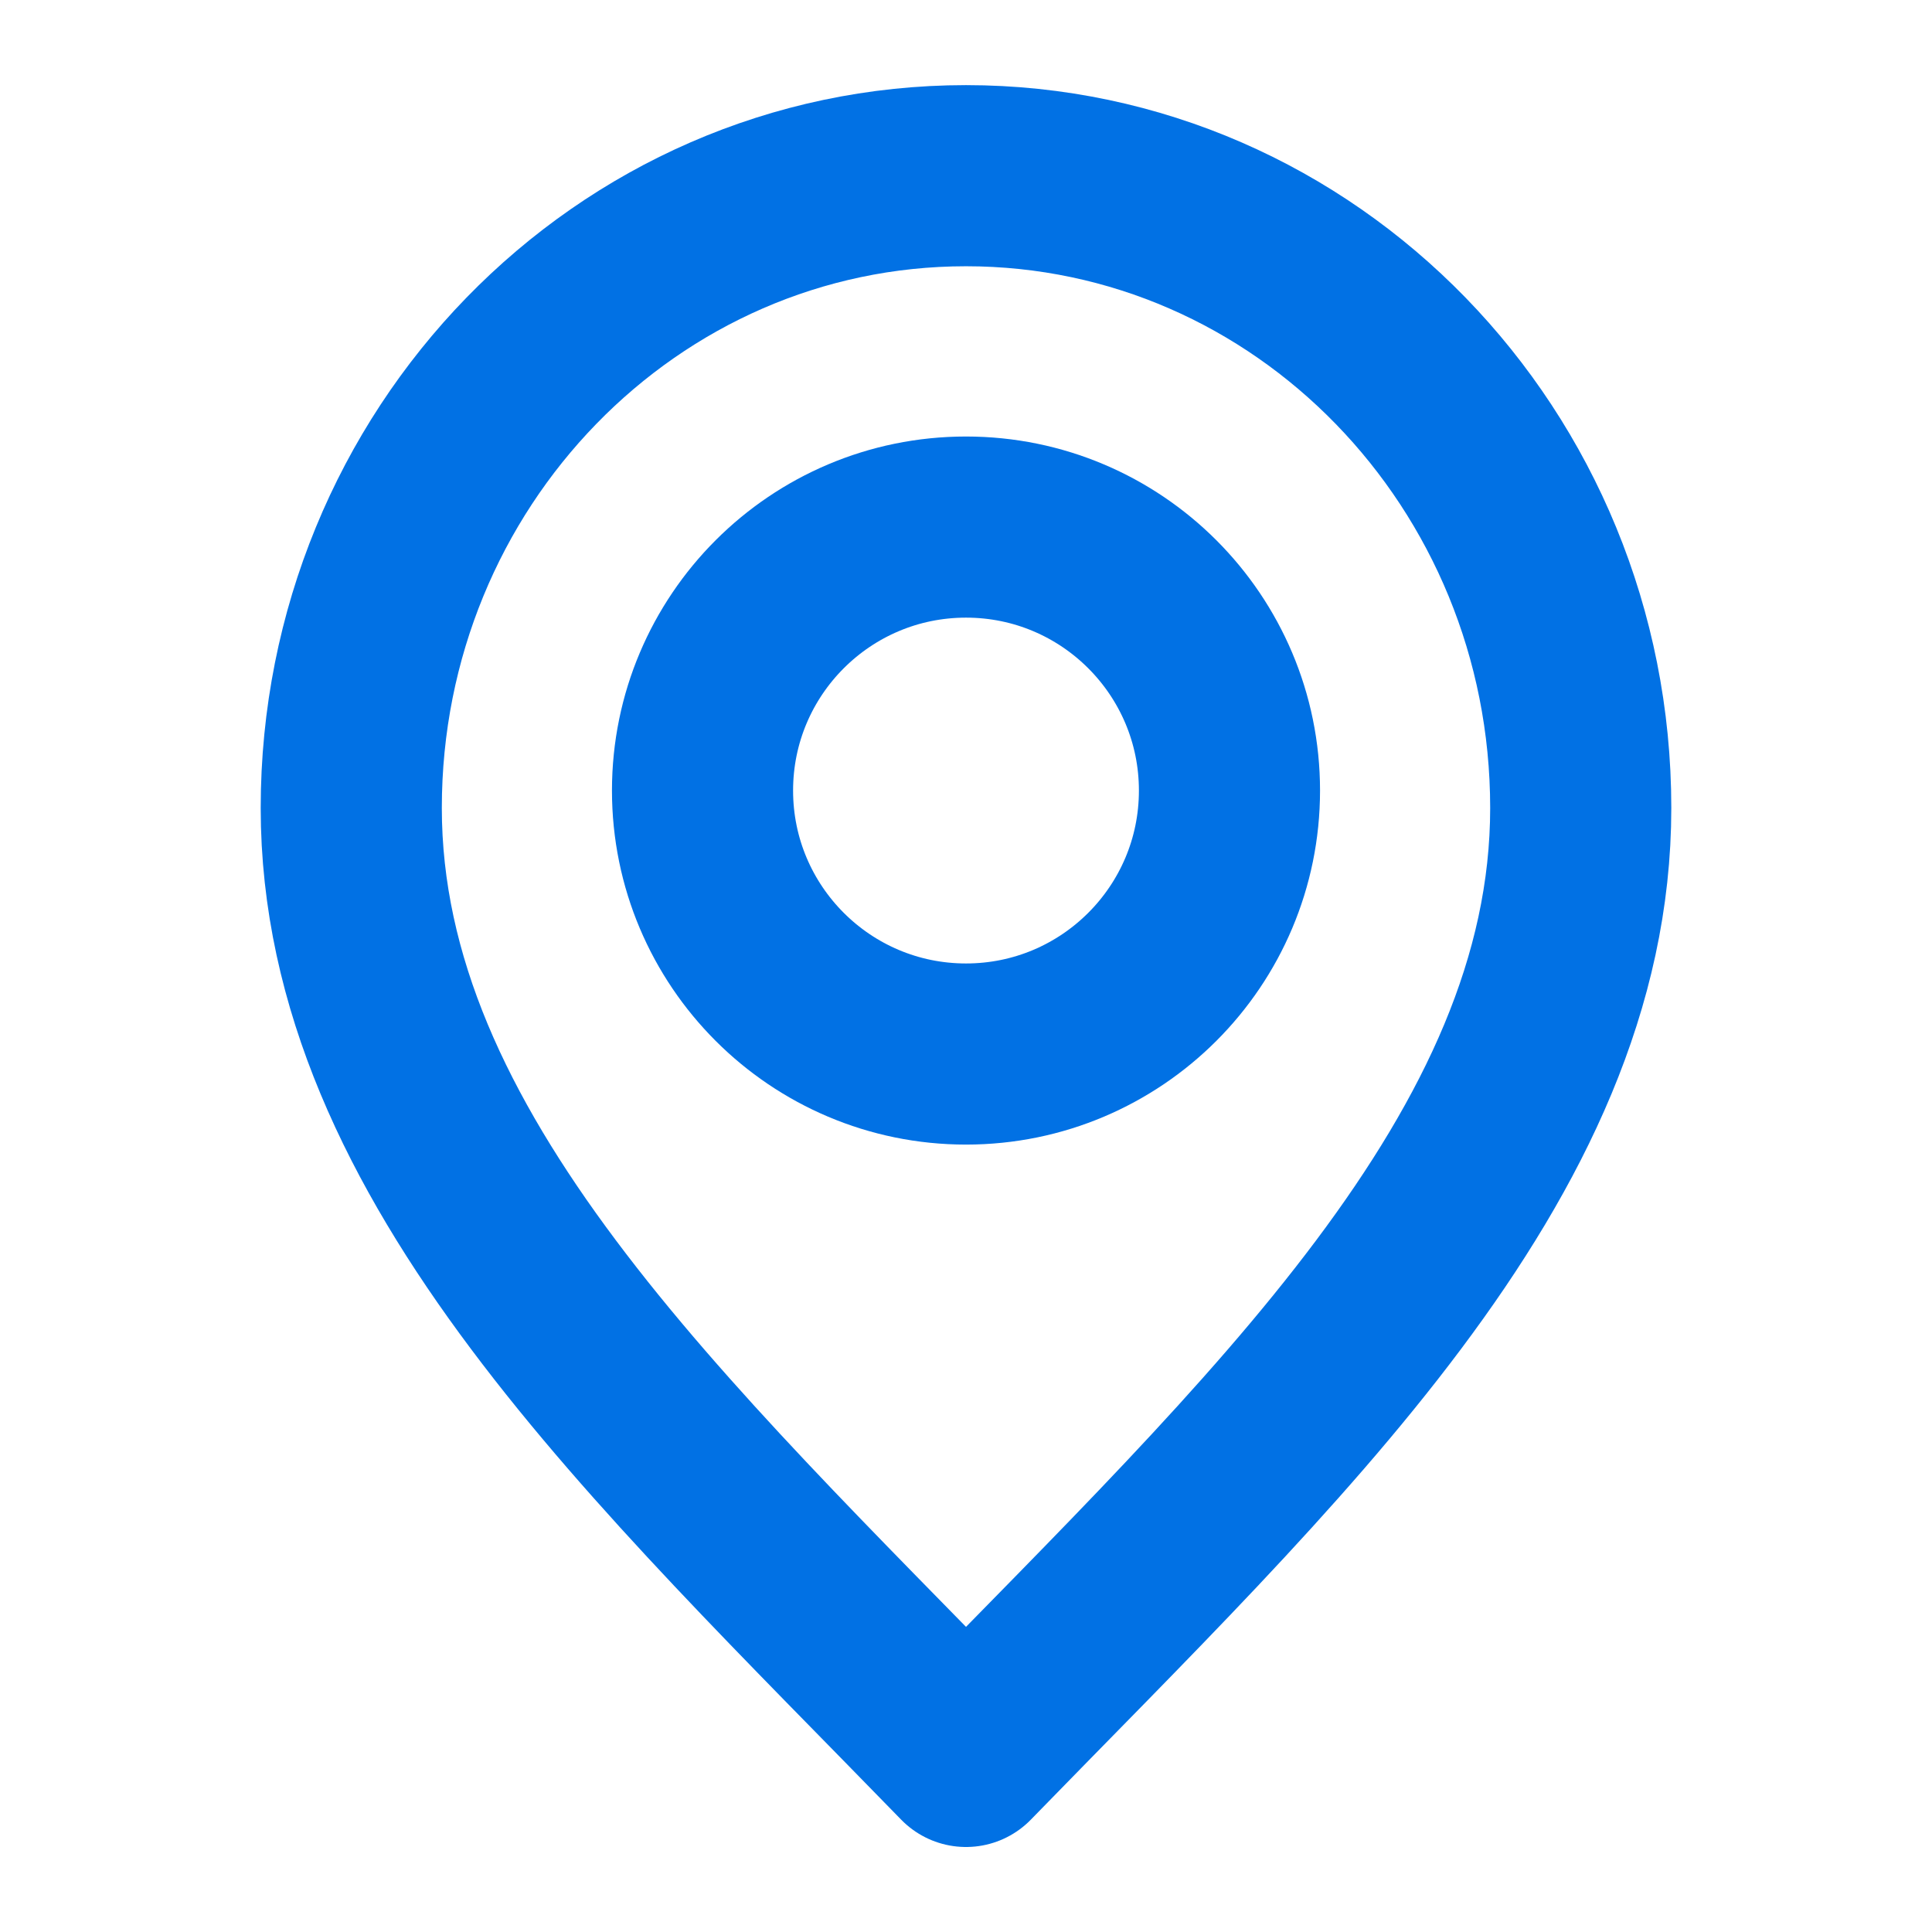 <svg width="16" height="16" viewBox="0 0 16 16" fill="none" xmlns="http://www.w3.org/2000/svg">
<path d="M8 14.546C10.546 11.928 13.091 9.583 13.091 6.691C13.091 3.799 10.812 1.455 8 1.455C5.188 1.455 2.909 3.799 2.909 6.691C2.909 9.583 5.455 11.928 8 14.546Z" stroke="#0171E4" stroke-width="1.5" stroke-linecap="round" stroke-linejoin="round"/>
<path d="M8 8.729C9.205 8.729 10.182 7.752 10.182 6.547C10.182 5.342 9.205 4.365 8 4.365C6.795 4.365 5.818 5.342 5.818 6.547C5.818 7.752 6.795 8.729 8 8.729Z" stroke="#0171E4" stroke-width="1.5" stroke-linecap="round" stroke-linejoin="round"/>
</svg>
